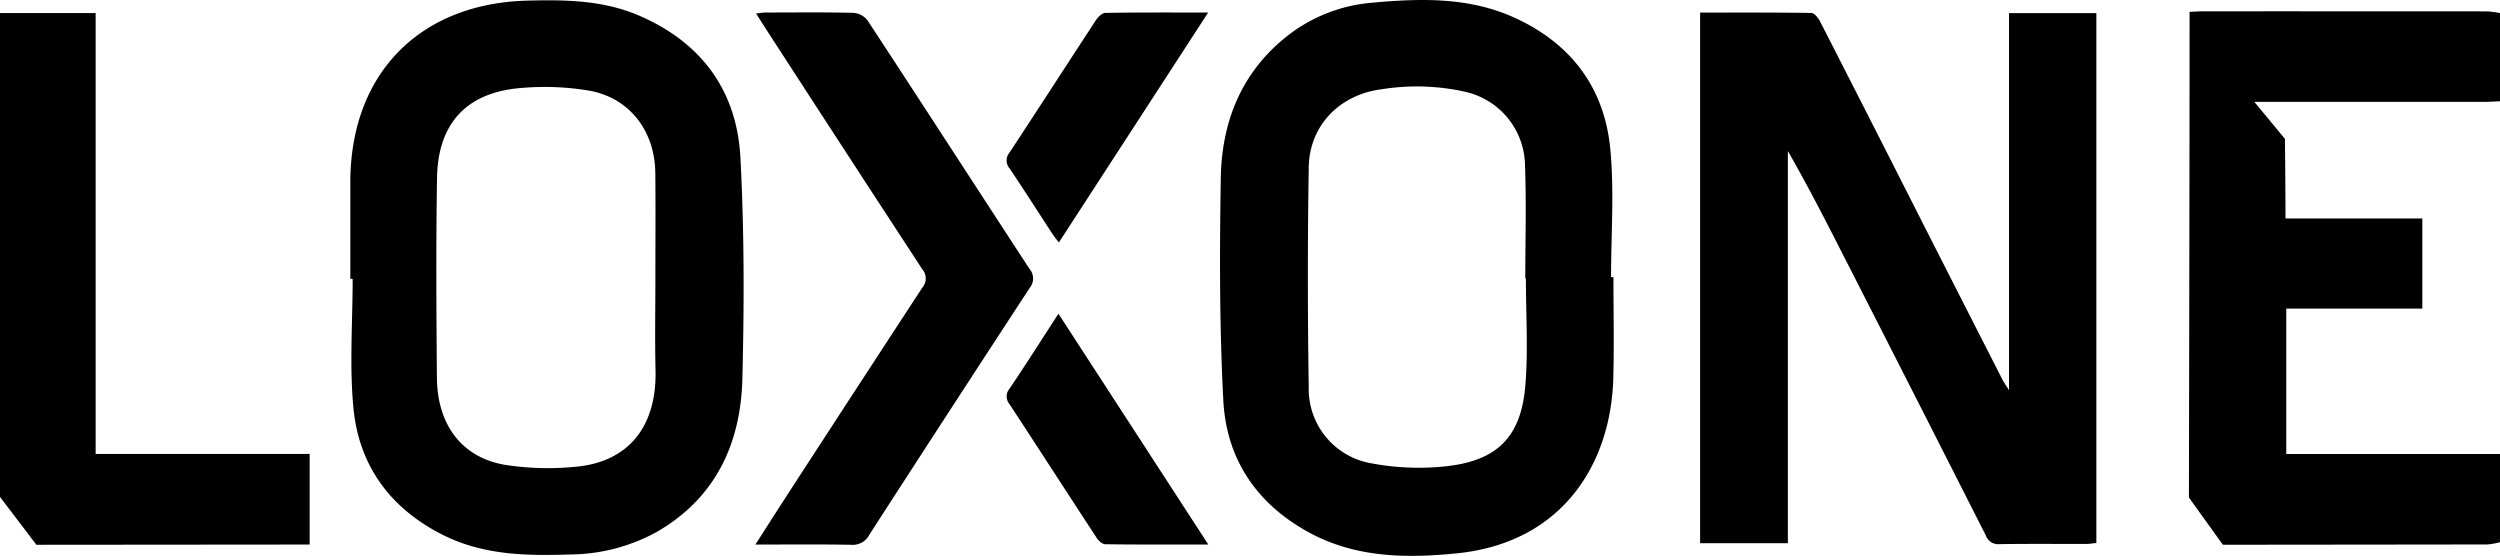 <svg xmlns="http://www.w3.org/2000/svg" width="357" height="79.378" viewBox="0 0 357 79.378"><g transform="translate(-245 -3809)"><g transform="translate(245 3809)"><path d="M2444.968,1374.686a9.8,9.8,0,0,1-1.775.326c-12.187.019-37.8.042-37.8.042l-4.848-6.744s.094-47.192.094-67.256v-2.094c.761-.034,1.315-.08,1.868-.08q20.318-.006,40.637.008a13.552,13.552,0,0,1,1.824.245v12.592c-.735.03-1.47.083-2.207.083q-15.218.008-30.44,0h-2.438l4.375,5.286.034,3.435s.046,5.169.046,7.936h19.54v12.866h-19.431v20.76h30.521Z" transform="translate(-2087.968 -1297.264)"/><path d="M2170.927,1299.066h13.658v62.953h30.561v12.939H2213.4c-12.133,0-36.4.031-36.4.031h-.877l-5.2-6.838Z" transform="translate(-2170.927 -1297.196)"/><path d="M2349.27,1299.014c5.354,0,10.617-.027,15.879.052.419.007.972.674,1.22,1.158q7.3,14.259,14.535,28.549,5.762,11.333,11.542,22.66c.193.38.446.728.934,1.511v-53.852h12.474v75.663c-.432.042-.914.13-1.394.131-4.14.011-8.28-.026-12.42.031a1.857,1.857,0,0,1-1.948-1.191q-10.232-20.187-20.524-40.343c-2.486-4.88-4.984-9.752-7.769-14.6v56H2349.27Z" transform="translate(-2106.493 -1297.216)"/><path d="M2355.087,1337.268c0,4.819.11,9.642-.022,14.457-.329,12.1-7.175,23.458-22.335,24.984-7.215.727-14.509.648-21.192-3.022-7.433-4.081-11.721-10.467-12.159-18.788-.555-10.572-.536-21.189-.362-31.78.129-7.8,2.774-14.746,9.012-19.9a22.551,22.551,0,0,1,12.517-5.131c6.955-.636,13.914-.855,20.5,2.17,8.026,3.685,12.749,10,13.588,18.678.587,6.058.113,12.218.113,18.333Zm-12.5.192h-.086c0-5.434.163-10.875-.046-16.3a10.922,10.922,0,0,0-8.538-10.359,31.527,31.527,0,0,0-11.969-.355c-5.945.758-10.278,5.154-10.372,11.133q-.247,15.717,0,31.442a10.754,10.754,0,0,0,8.987,10.841,36.337,36.337,0,0,0,10.766.4c7.248-.833,10.573-4.246,11.178-11.521C2342.924,1347.68,2342.585,1342.556,2342.585,1337.46Z" transform="translate(-2124.688 -1297.693)"/><path d="M2207.677,1337.5v-13.778c0-15.449,9.827-25.546,25.266-25.953,5.449-.143,10.871-.067,16,2.151,8.892,3.84,13.93,10.724,14.438,20.249.559,10.515.544,21.081.28,31.612-.234,9.278-3.848,17.052-12.268,21.884a26.063,26.063,0,0,1-12.337,3.194c-6.255.207-12.449.1-18.221-2.822-7.441-3.763-11.916-9.842-12.709-18.038-.591-6.112-.116-12.328-.116-18.5Zm43.562-.181c0-4.986.041-9.974-.011-14.962-.062-6-3.707-10.738-9.5-11.743a38.545,38.545,0,0,0-9.8-.358c-8.812.764-11.759,6.289-11.868,12.792-.159,9.52-.1,19.043-.02,28.564.057,6.665,3.488,11.31,9.551,12.418a39.435,39.435,0,0,0,9.969.329c8.02-.611,11.88-5.968,11.7-13.779C2251.156,1346.165,2251.239,1341.742,2251.239,1337.321Z" transform="translate(-2157.65 -1297.68)"/><path d="M2250.166,1374.984c1.827-2.844,3.484-5.447,5.165-8.033q9.334-14.365,18.706-28.706a1.971,1.971,0,0,0-.018-2.548q-11.137-17.03-22.2-34.114c-.486-.747-.96-1.5-1.549-2.431.562-.064.926-.139,1.287-.14,4.194-.008,8.39-.053,12.583.042a2.832,2.832,0,0,1,2.016,1.042c7.751,11.819,15.424,23.689,23.155,35.522a2.1,2.1,0,0,1,.042,2.7q-11.513,17.6-22.917,35.267a2.638,2.638,0,0,1-2.563,1.435C2259.417,1374.934,2254.956,1374.984,2250.166,1374.984Z" transform="translate(-2142.298 -1297.222)"/><path d="M2305.322,1363.561c-5.123,0-9.921.023-14.717-.042-.425-.005-.968-.513-1.24-.93-4.153-6.337-8.259-12.706-12.412-19.043a1.721,1.721,0,0,1-.011-2.254c2.333-3.448,4.561-6.967,6.978-10.689C2291.094,1341.65,2298.124,1352.475,2305.322,1363.561Z" transform="translate(-2132.775 -1285.802)"/><path d="M2305.3,1299.009c-7.232,11.137-14.215,21.894-21.32,32.836-.343-.455-.646-.811-.9-1.2-2.043-3.124-4.051-6.274-6.133-9.372a1.735,1.735,0,0,1-.015-2.264c4.14-6.282,8.209-12.612,12.336-18.9.3-.462.884-1.04,1.344-1.048C2295.369,1298.98,2300.122,1299.009,2305.3,1299.009Z" transform="translate(-2132.775 -1297.219)"/></g></g></svg>